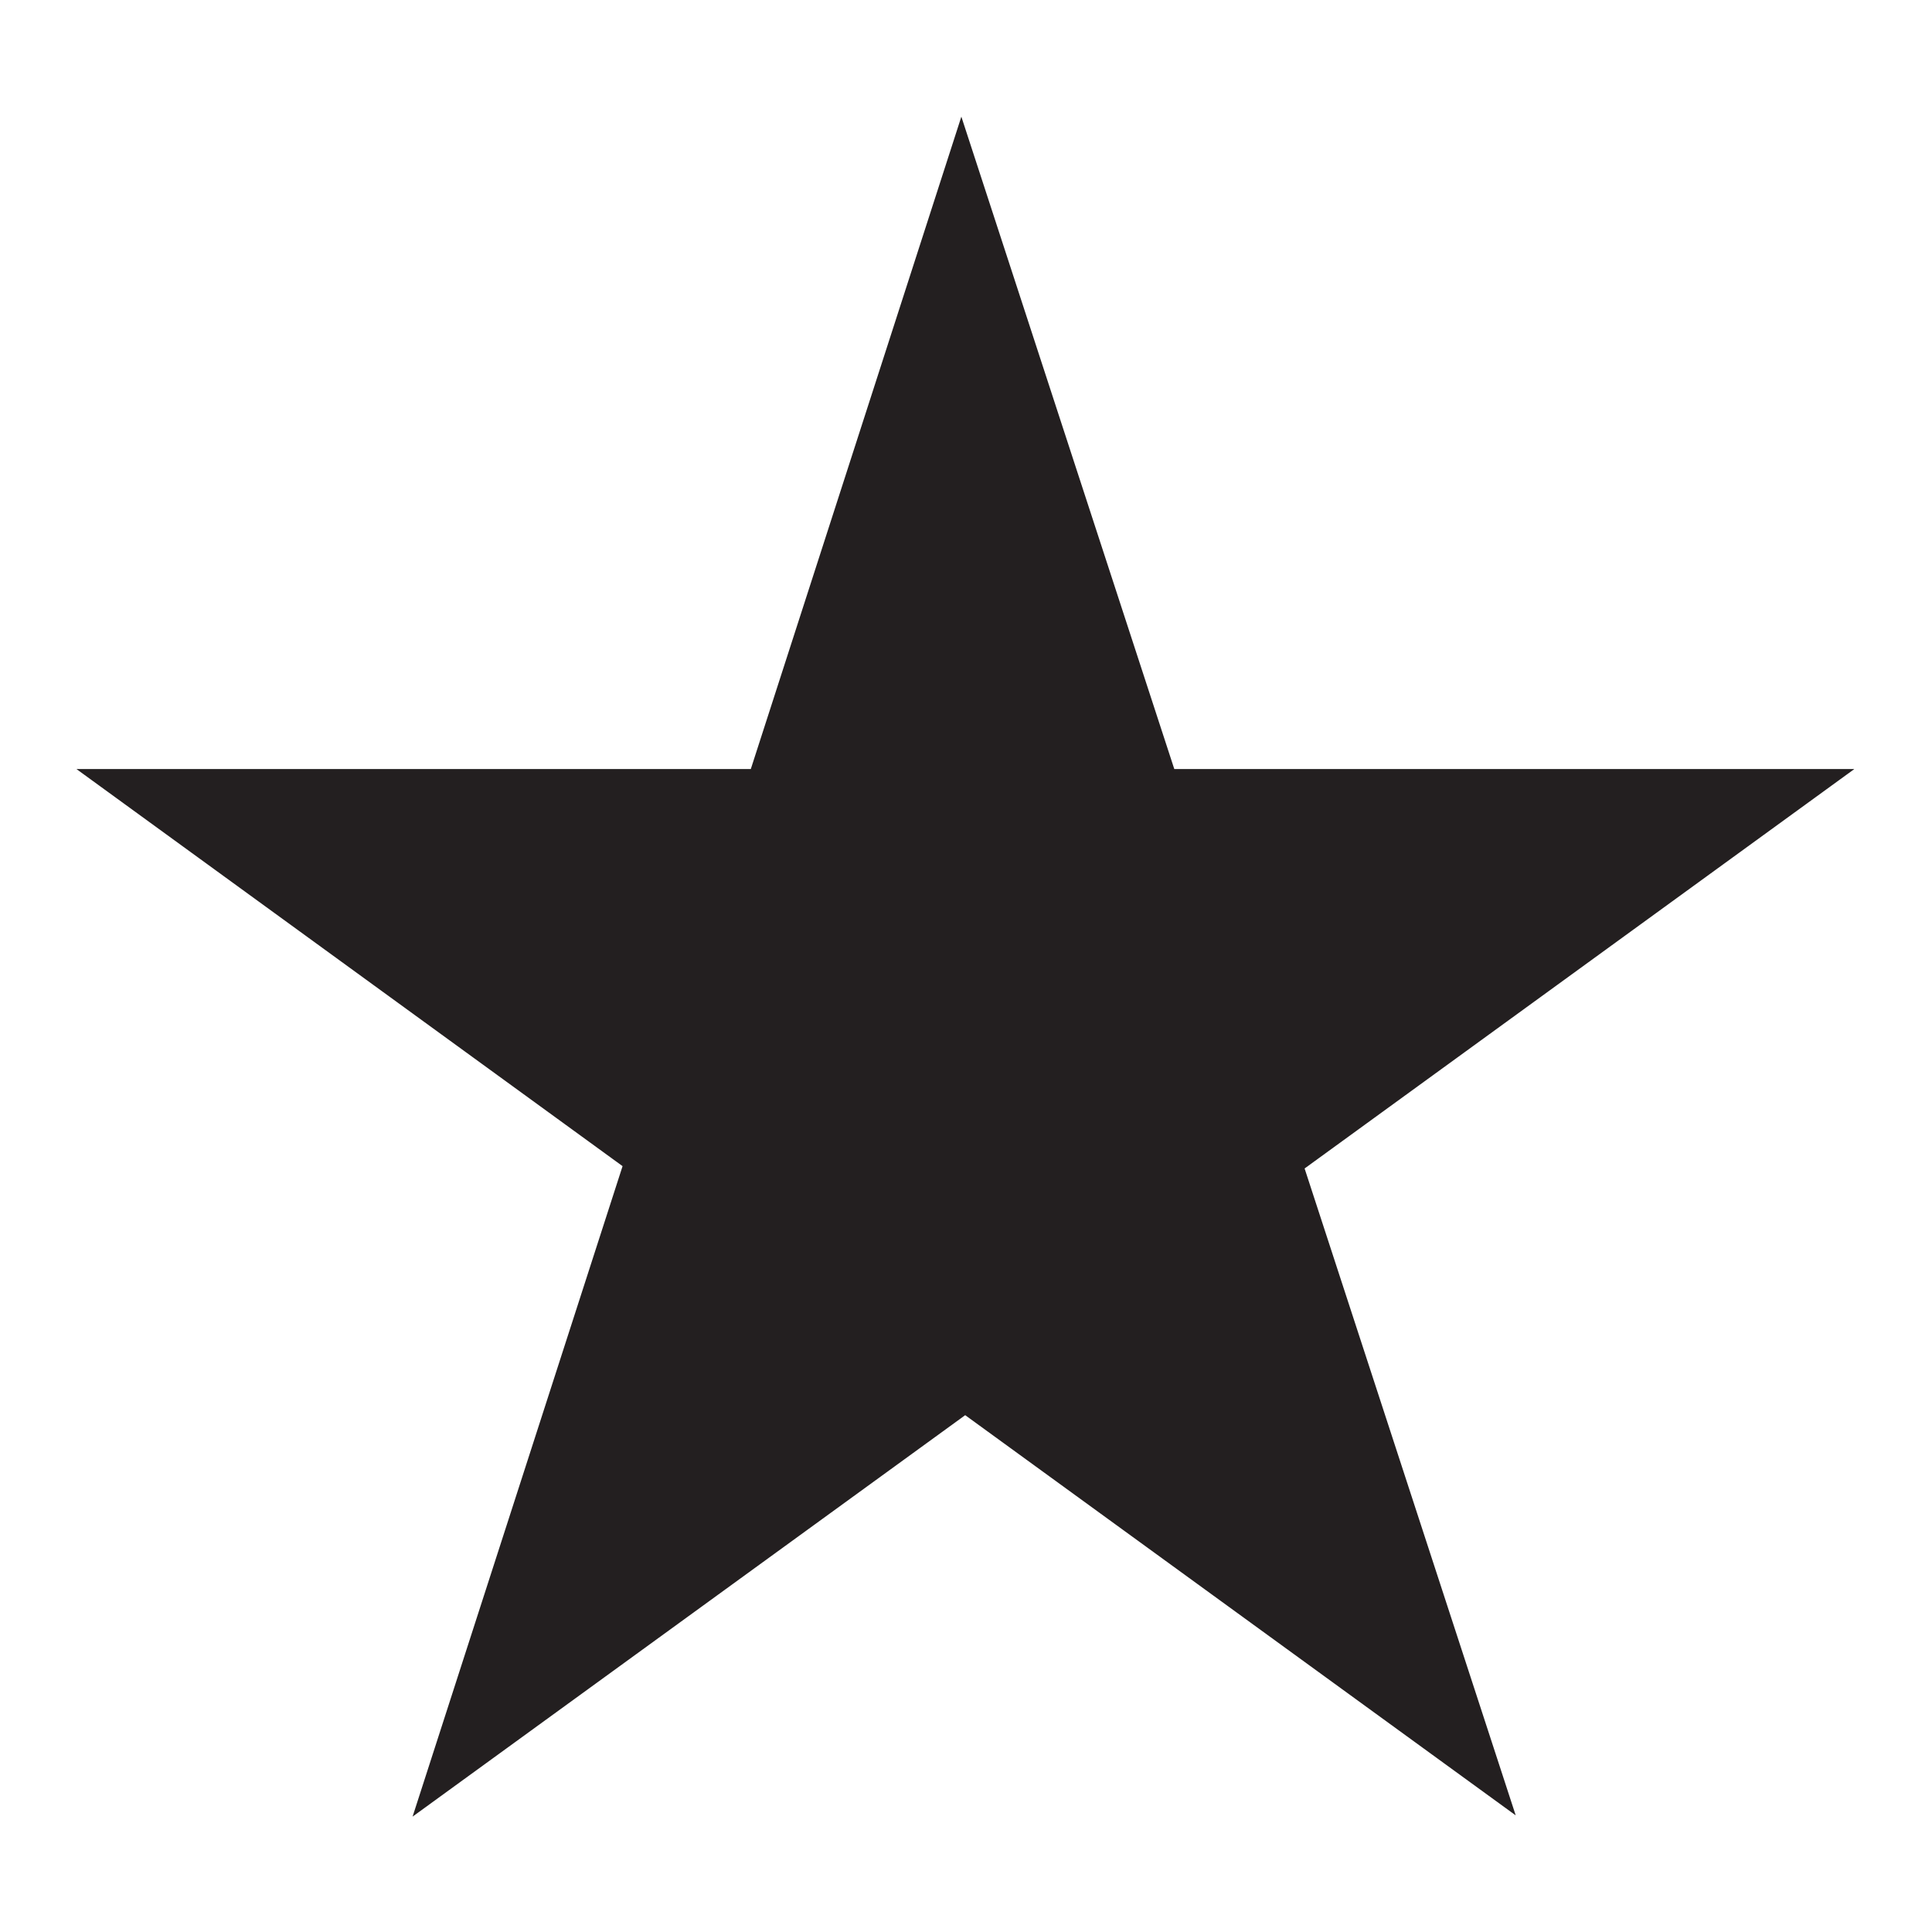 <?xml version="1.0" encoding="UTF-8"?>
<svg xmlns="http://www.w3.org/2000/svg" xmlns:xlink="http://www.w3.org/1999/xlink" width="375pt" height="375pt" viewBox="0 0 375 375" version="1.2">
<defs>
<clipPath id="clip1">
  <path d="M 14.883 22.652 L 359.883 22.652 L 359.883 352.652 L 14.883 352.652 Z M 14.883 22.652 "/>
</clipPath>
</defs>
<g id="surface1">
<path style=" stroke:none;fill-rule:nonzero;fill:rgb(13.73%,12.16%,12.549%);fill-opacity:1;" d="M 186.613 28.934 L 221.012 134.355 L 226.52 151.219 L 353.941 151.219 L 265.34 215.594 L 250.93 226.059 L 256.461 243.004 L 290.488 347.266 L 201.676 282.707 L 187.344 272.281 L 172.992 282.707 L 83.766 347.531 L 117.684 242.496 L 123.125 225.602 L 108.773 215.168 L 20.82 151.219 L 147.141 151.219 L 152.609 134.285 L 186.613 28.934 "/>
<g clip-path="url(#clip1)" clip-rule="nonzero">
<path style=" stroke:none;fill-rule:nonzero;fill:rgb(13.73%,12.16%,12.549%);fill-opacity:1;" d="M 26.809 153.164 L 125.398 224.855 L 87.445 342.453 L 187.344 269.871 L 286.777 342.164 L 248.648 225.312 L 347.953 153.164 L 225.117 153.164 L 186.621 35.234 L 148.551 153.164 Z M 80.082 352.605 L 120.84 226.348 L 14.84 149.273 L 145.73 149.273 L 186.598 22.641 L 227.93 149.273 L 359.926 149.273 L 253.223 226.801 L 294.199 352.363 L 187.344 274.684 L 80.082 352.605 "/>
</g>
</g>
</svg>
